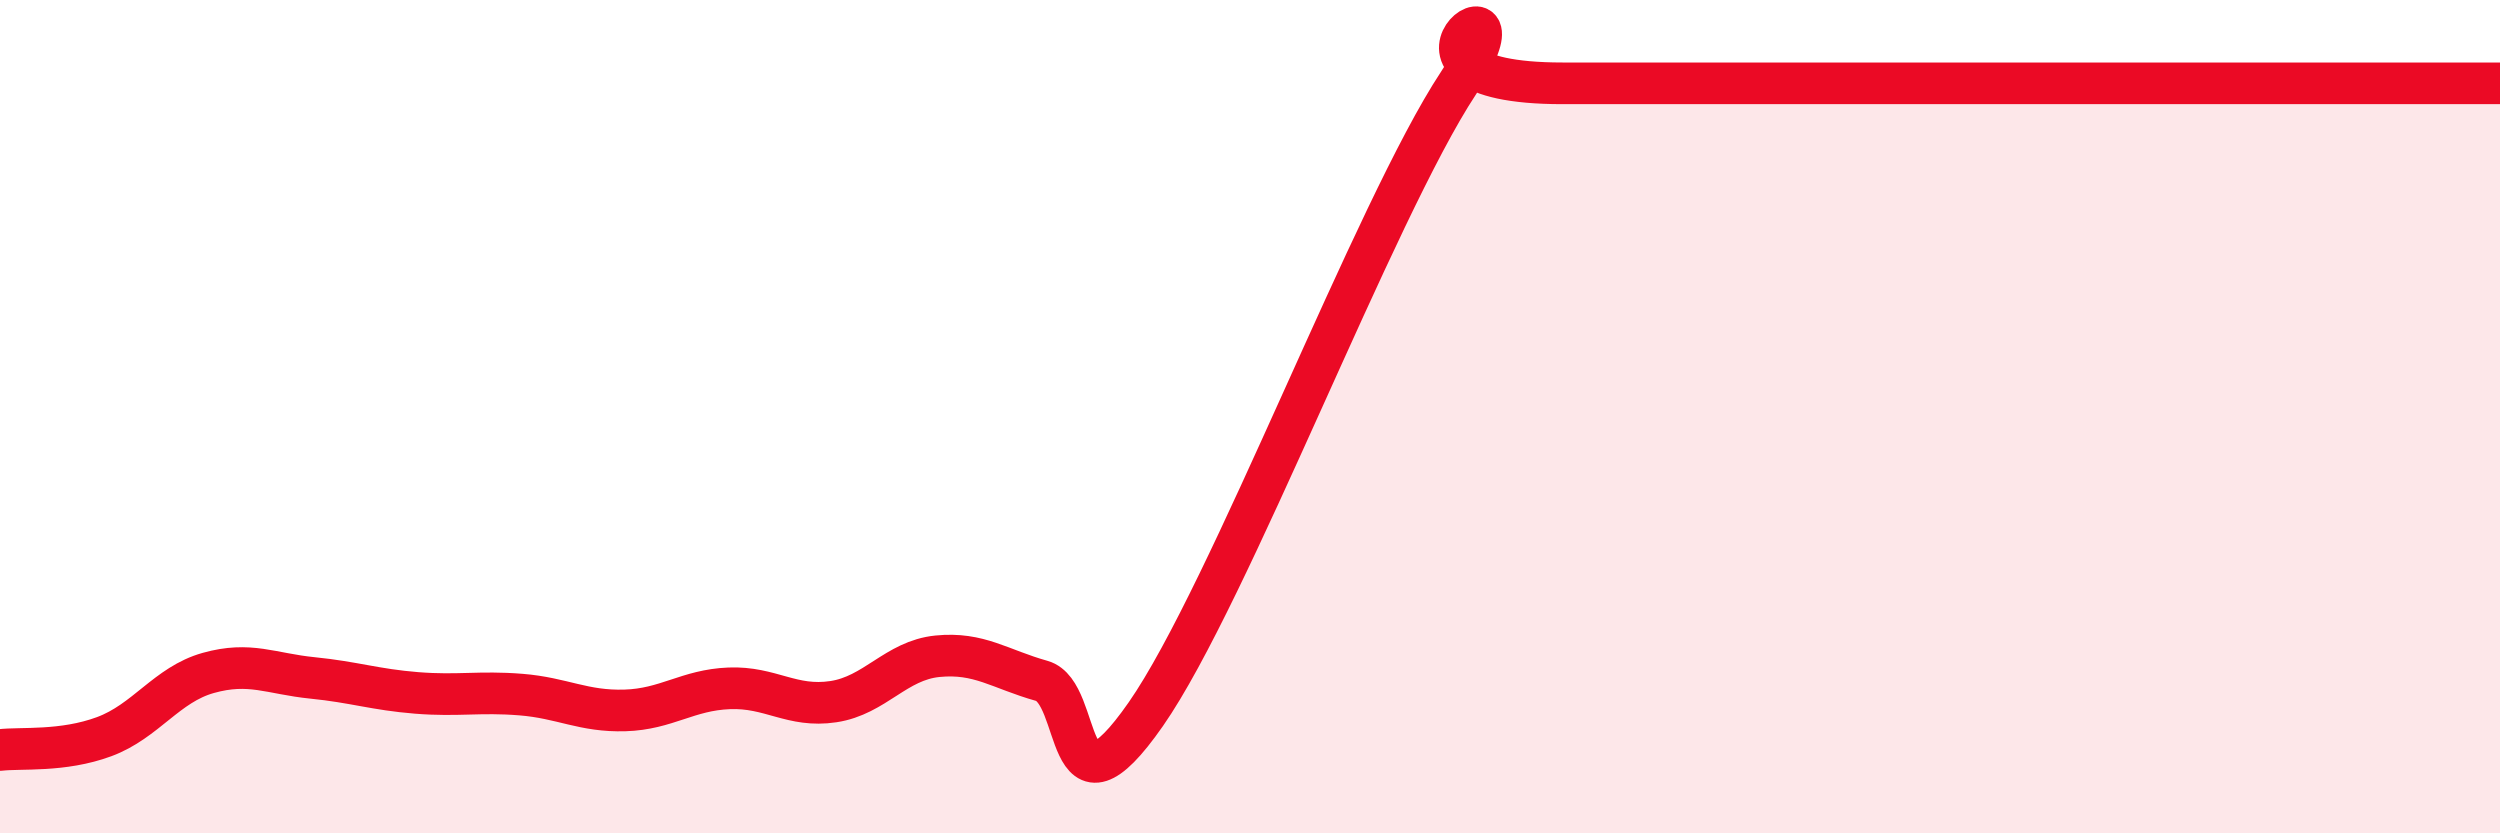 
    <svg width="60" height="20" viewBox="0 0 60 20" xmlns="http://www.w3.org/2000/svg">
      <path
        d="M 0,18 C 0.5,17.94 1.5,18.05 2.5,17.68 C 3.5,17.31 4,16.43 5,16.15 C 6,15.87 6.5,16.17 7.5,16.27 C 8.5,16.37 9,16.55 10,16.63 C 11,16.71 11.5,16.59 12.5,16.67 C 13.5,16.75 14,17.08 15,17.05 C 16,17.02 16.5,16.56 17.5,16.52 C 18.5,16.48 19,16.99 20,16.84 C 21,16.69 21.5,15.85 22.5,15.75 C 23.5,15.65 24,16.06 25,16.34 C 26,16.62 25.5,20.01 27.5,17.14 C 29.5,14.27 33,5.03 35,2 C 37,-1.03 32.5,2 37.5,2 C 42.5,2 55.5,2 60,2L60 20L0 20Z"
        fill="#EB0A25"
        opacity="0.1"
        stroke-linecap="round"
        stroke-linejoin="round"
      />
      <path
        d="M 0,18 C 0.5,17.94 1.5,18.05 2.5,17.68 C 3.5,17.31 4,16.43 5,16.15 C 6,15.87 6.5,16.17 7.5,16.27 C 8.5,16.37 9,16.55 10,16.63 C 11,16.71 11.5,16.59 12.5,16.67 C 13.5,16.75 14,17.08 15,17.05 C 16,17.02 16.5,16.56 17.5,16.52 C 18.5,16.48 19,16.99 20,16.84 C 21,16.69 21.5,15.85 22.5,15.75 C 23.5,15.65 24,16.06 25,16.34 C 26,16.62 25.5,20.01 27.5,17.14 C 29.5,14.27 33,5.03 35,2 C 37,-1.03 32.5,2 37.5,2 C 42.5,2 55.5,2 60,2"
        stroke="#EB0A25"
        stroke-width="1"
        fill="none"
        stroke-linecap="round"
        stroke-linejoin="round"
      />
    </svg>
  
